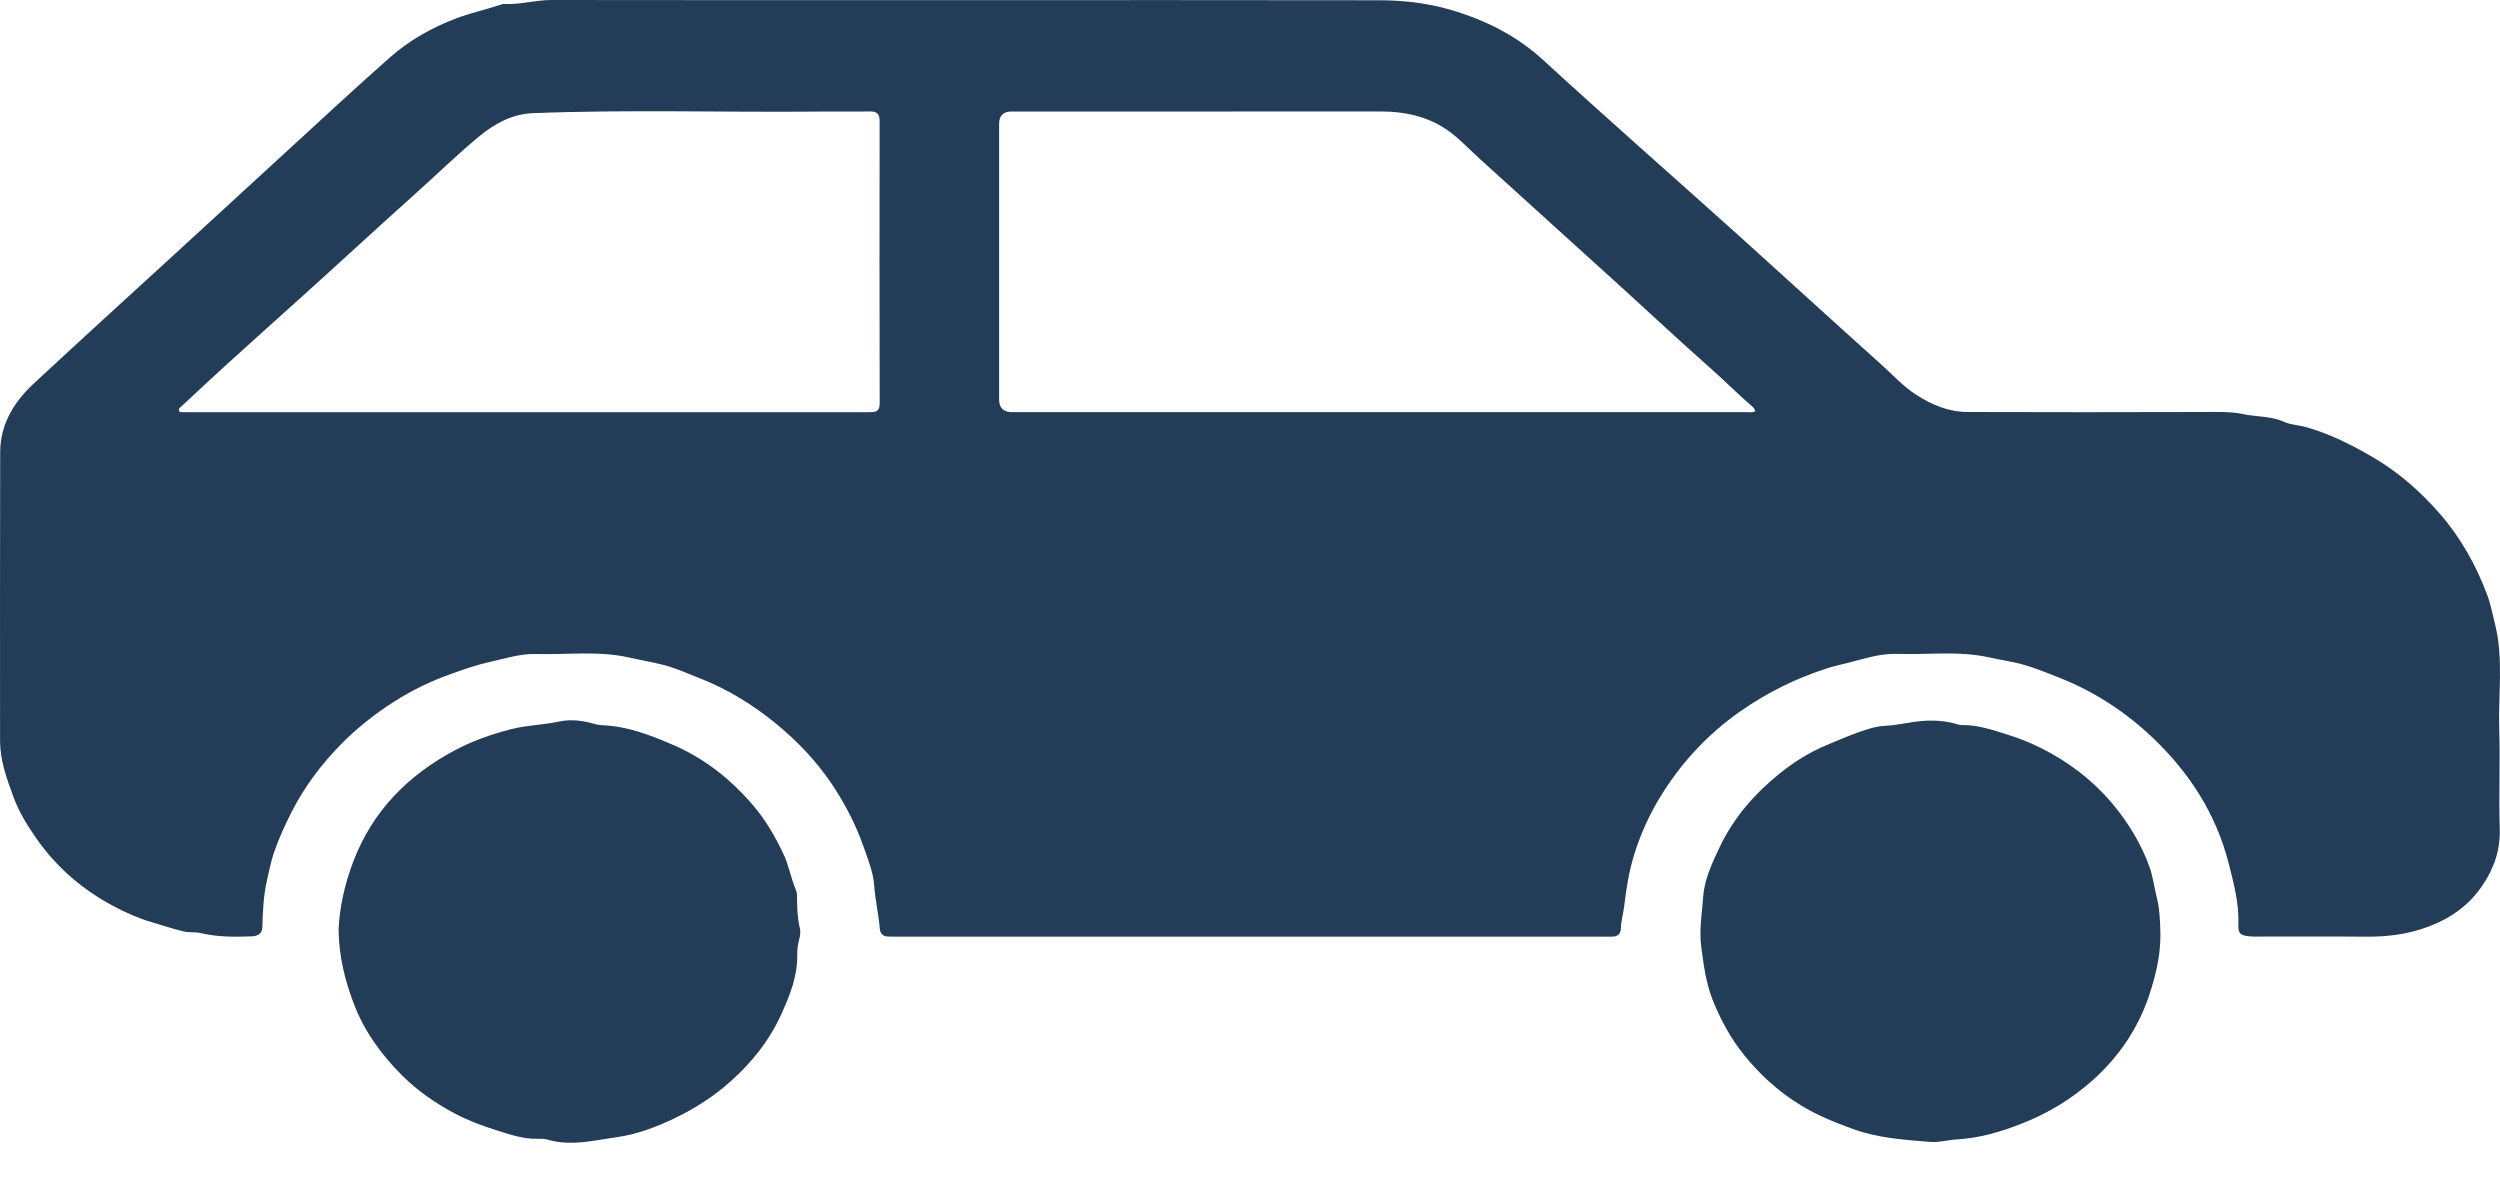 <?xml version="1.0" encoding="UTF-8"?>
<svg xmlns="http://www.w3.org/2000/svg" width="40" height="19" viewBox="0 0 40 19" fill="none">
  <path d="M15.454 0.002C17.655 0.002 19.857 0 22.058 0.004C22.448 0.004 22.836 0.048 23.21 0.157C23.764 0.32 24.272 0.573 24.702 0.97C25.209 1.438 25.725 1.896 26.239 2.357C26.772 2.834 27.308 3.307 27.839 3.786C28.596 4.469 29.349 5.158 30.108 5.839C30.288 6 30.45 6.182 30.654 6.313C30.905 6.476 31.177 6.591 31.48 6.592C32.736 6.596 33.992 6.596 35.247 6.592C35.464 6.592 35.687 6.582 35.893 6.626C36.111 6.673 36.339 6.654 36.548 6.751C36.651 6.798 36.773 6.8 36.887 6.831C37.281 6.941 37.637 7.122 37.985 7.327C38.389 7.566 38.737 7.874 39.044 8.227C39.376 8.61 39.619 9.049 39.796 9.52C39.851 9.666 39.881 9.829 39.92 9.983C40.06 10.544 39.969 11.112 39.988 11.677C40.005 12.201 39.978 12.729 39.996 13.254C40.007 13.601 39.904 13.898 39.713 14.176C39.501 14.486 39.212 14.691 38.861 14.824C38.531 14.949 38.193 14.991 37.843 14.987C37.275 14.981 36.706 14.986 36.138 14.985C36.091 14.985 36.044 14.987 35.998 14.982C35.842 14.967 35.81 14.939 35.814 14.786C35.825 14.447 35.738 14.126 35.656 13.803C35.454 13.017 35.029 12.363 34.449 11.809C34.018 11.399 33.527 11.074 32.969 10.851C32.778 10.775 32.584 10.696 32.39 10.639C32.215 10.587 32.02 10.562 31.84 10.521C31.342 10.408 30.844 10.479 30.347 10.462C30.095 10.454 29.852 10.532 29.608 10.595C29.487 10.626 29.365 10.652 29.244 10.69C28.741 10.849 28.277 11.08 27.845 11.381C27.299 11.763 26.86 12.246 26.524 12.817C26.372 13.076 26.249 13.353 26.156 13.645C26.064 13.928 26.021 14.214 25.986 14.506C25.972 14.623 25.936 14.736 25.934 14.856C25.933 14.939 25.883 14.987 25.795 14.986C25.753 14.986 25.71 14.987 25.668 14.987C21.893 14.987 18.117 14.987 14.342 14.987C14.3 14.987 14.257 14.987 14.215 14.985C14.128 14.984 14.083 14.941 14.076 14.854C14.058 14.623 14.002 14.397 13.987 14.164C13.972 13.954 13.886 13.747 13.816 13.545C13.691 13.186 13.515 12.852 13.303 12.536C13.059 12.175 12.761 11.863 12.428 11.588C12.053 11.279 11.642 11.025 11.184 10.847C11 10.775 10.816 10.692 10.628 10.642C10.448 10.595 10.258 10.564 10.078 10.523C9.58 10.408 9.082 10.478 8.585 10.464C8.325 10.456 8.075 10.538 7.821 10.595C7.619 10.64 7.426 10.708 7.233 10.777C6.907 10.892 6.596 11.04 6.304 11.227C6.001 11.421 5.718 11.643 5.465 11.899C5.146 12.223 4.876 12.58 4.668 12.987C4.559 13.202 4.458 13.421 4.382 13.645C4.336 13.782 4.305 13.935 4.272 14.081C4.216 14.332 4.204 14.581 4.198 14.835C4.196 14.933 4.125 14.977 4.037 14.981C3.757 14.993 3.479 14.993 3.203 14.928C3.118 14.908 3.024 14.924 2.938 14.903C2.767 14.862 2.599 14.805 2.431 14.756C2.215 14.693 2.013 14.603 1.818 14.499C1.321 14.236 0.906 13.879 0.582 13.415C0.434 13.203 0.299 12.985 0.212 12.742C0.106 12.455 0.001 12.165 0.001 11.852C0.001 10.313 -0.002 8.773 0.003 7.234C0.004 6.79 0.222 6.432 0.538 6.139C1.287 5.441 2.046 4.753 2.801 4.061C3.431 3.483 4.061 2.903 4.692 2.325C5.207 1.853 5.719 1.377 6.243 0.915C6.551 0.644 6.906 0.444 7.294 0.296C7.527 0.207 7.769 0.156 8.004 0.077C8.024 0.071 8.046 0.063 8.066 0.064C8.321 0.076 8.568 0 8.823 0C11.033 0.004 13.243 0.002 15.454 0.002ZM28.084 6.579C28.074 6.527 28.033 6.502 27.999 6.472C27.777 6.276 27.566 6.067 27.345 5.871C26.882 5.462 26.431 5.039 25.974 4.624C25.212 3.932 24.45 3.243 23.688 2.552C23.534 2.412 23.391 2.261 23.229 2.134C22.892 1.87 22.498 1.783 22.077 1.783C20.113 1.785 18.15 1.784 16.186 1.784C16.053 1.784 15.986 1.849 15.986 1.979C15.986 3.45 15.986 4.921 15.986 6.391C15.986 6.526 16.054 6.594 16.191 6.594C20.11 6.594 24.028 6.594 27.947 6.594C27.991 6.594 28.039 6.606 28.084 6.579ZM8.452 6.595C10.267 6.595 12.082 6.595 13.898 6.595C14 6.595 14.075 6.595 14.075 6.452C14.071 4.947 14.072 3.442 14.074 1.937C14.074 1.819 14.028 1.781 13.915 1.783C13.649 1.788 13.381 1.782 13.114 1.785C11.583 1.8 10.052 1.75 8.522 1.811C8.186 1.825 7.906 1.984 7.657 2.19C7.312 2.477 6.99 2.791 6.656 3.09C6.044 3.638 5.442 4.196 4.831 4.746C4.428 5.108 4.025 5.47 3.624 5.834C3.383 6.053 3.145 6.277 2.906 6.499C2.886 6.518 2.851 6.537 2.864 6.571C2.876 6.606 2.915 6.592 2.942 6.594C2.98 6.596 3.018 6.595 3.057 6.595C4.856 6.595 6.654 6.595 8.452 6.595H8.452Z" fill="#233C58"></path>
  <path d="M5.417 14.886C5.431 14.52 5.514 14.148 5.654 13.781C5.963 12.973 6.526 12.407 7.273 12.007C7.553 11.857 7.853 11.751 8.165 11.67C8.425 11.602 8.69 11.6 8.949 11.544C9.14 11.503 9.337 11.531 9.527 11.587C9.563 11.598 9.601 11.602 9.639 11.604C10.037 11.619 10.398 11.759 10.759 11.914C11.276 12.135 11.7 12.474 12.06 12.898C12.251 13.124 12.399 13.379 12.528 13.648C12.622 13.842 12.654 14.054 12.738 14.249C12.754 14.287 12.753 14.332 12.753 14.374C12.755 14.531 12.757 14.688 12.796 14.841C12.812 14.904 12.804 14.968 12.787 15.03C12.764 15.112 12.755 15.197 12.756 15.281C12.761 15.631 12.63 15.946 12.488 16.254C12.304 16.655 12.032 16.993 11.705 17.288C11.425 17.542 11.112 17.741 10.769 17.904C10.481 18.04 10.179 18.151 9.874 18.194C9.508 18.245 9.132 18.346 8.755 18.232C8.704 18.217 8.646 18.221 8.591 18.221C8.359 18.224 8.143 18.147 7.927 18.079C7.702 18.008 7.482 17.925 7.275 17.815C6.968 17.651 6.681 17.455 6.435 17.208C6.101 16.875 5.828 16.502 5.658 16.052C5.518 15.681 5.425 15.307 5.417 14.886V14.886Z" fill="#233C58"></path>
  <path d="M34.563 14.818C34.584 15.211 34.513 15.503 34.428 15.794C34.223 16.496 33.815 17.053 33.231 17.489C32.959 17.692 32.667 17.852 32.351 17.976C32.012 18.109 31.672 18.211 31.303 18.231C31.167 18.238 31.029 18.282 30.889 18.271C30.47 18.237 30.052 18.211 29.647 18.064C29.357 17.959 29.073 17.844 28.812 17.684C28.463 17.472 28.162 17.199 27.905 16.88C27.695 16.619 27.536 16.328 27.41 16.018C27.297 15.739 27.259 15.448 27.22 15.149C27.184 14.873 27.233 14.61 27.251 14.346C27.27 14.075 27.392 13.812 27.512 13.56C27.737 13.084 28.073 12.698 28.479 12.372C28.705 12.191 28.95 12.036 29.223 11.923C29.385 11.856 29.547 11.783 29.712 11.725C29.855 11.675 30.004 11.62 30.151 11.614C30.355 11.606 30.551 11.552 30.753 11.536C30.944 11.52 31.133 11.533 31.318 11.588C31.338 11.594 31.359 11.601 31.38 11.601C31.642 11.594 31.884 11.681 32.13 11.757C32.377 11.835 32.61 11.937 32.834 12.064C33.252 12.3 33.609 12.604 33.901 12.986C34.108 13.257 34.276 13.551 34.391 13.869C34.449 14.031 34.47 14.213 34.513 14.38C34.557 14.557 34.557 14.729 34.563 14.817V14.818Z" fill="#233C58"></path>
</svg>
